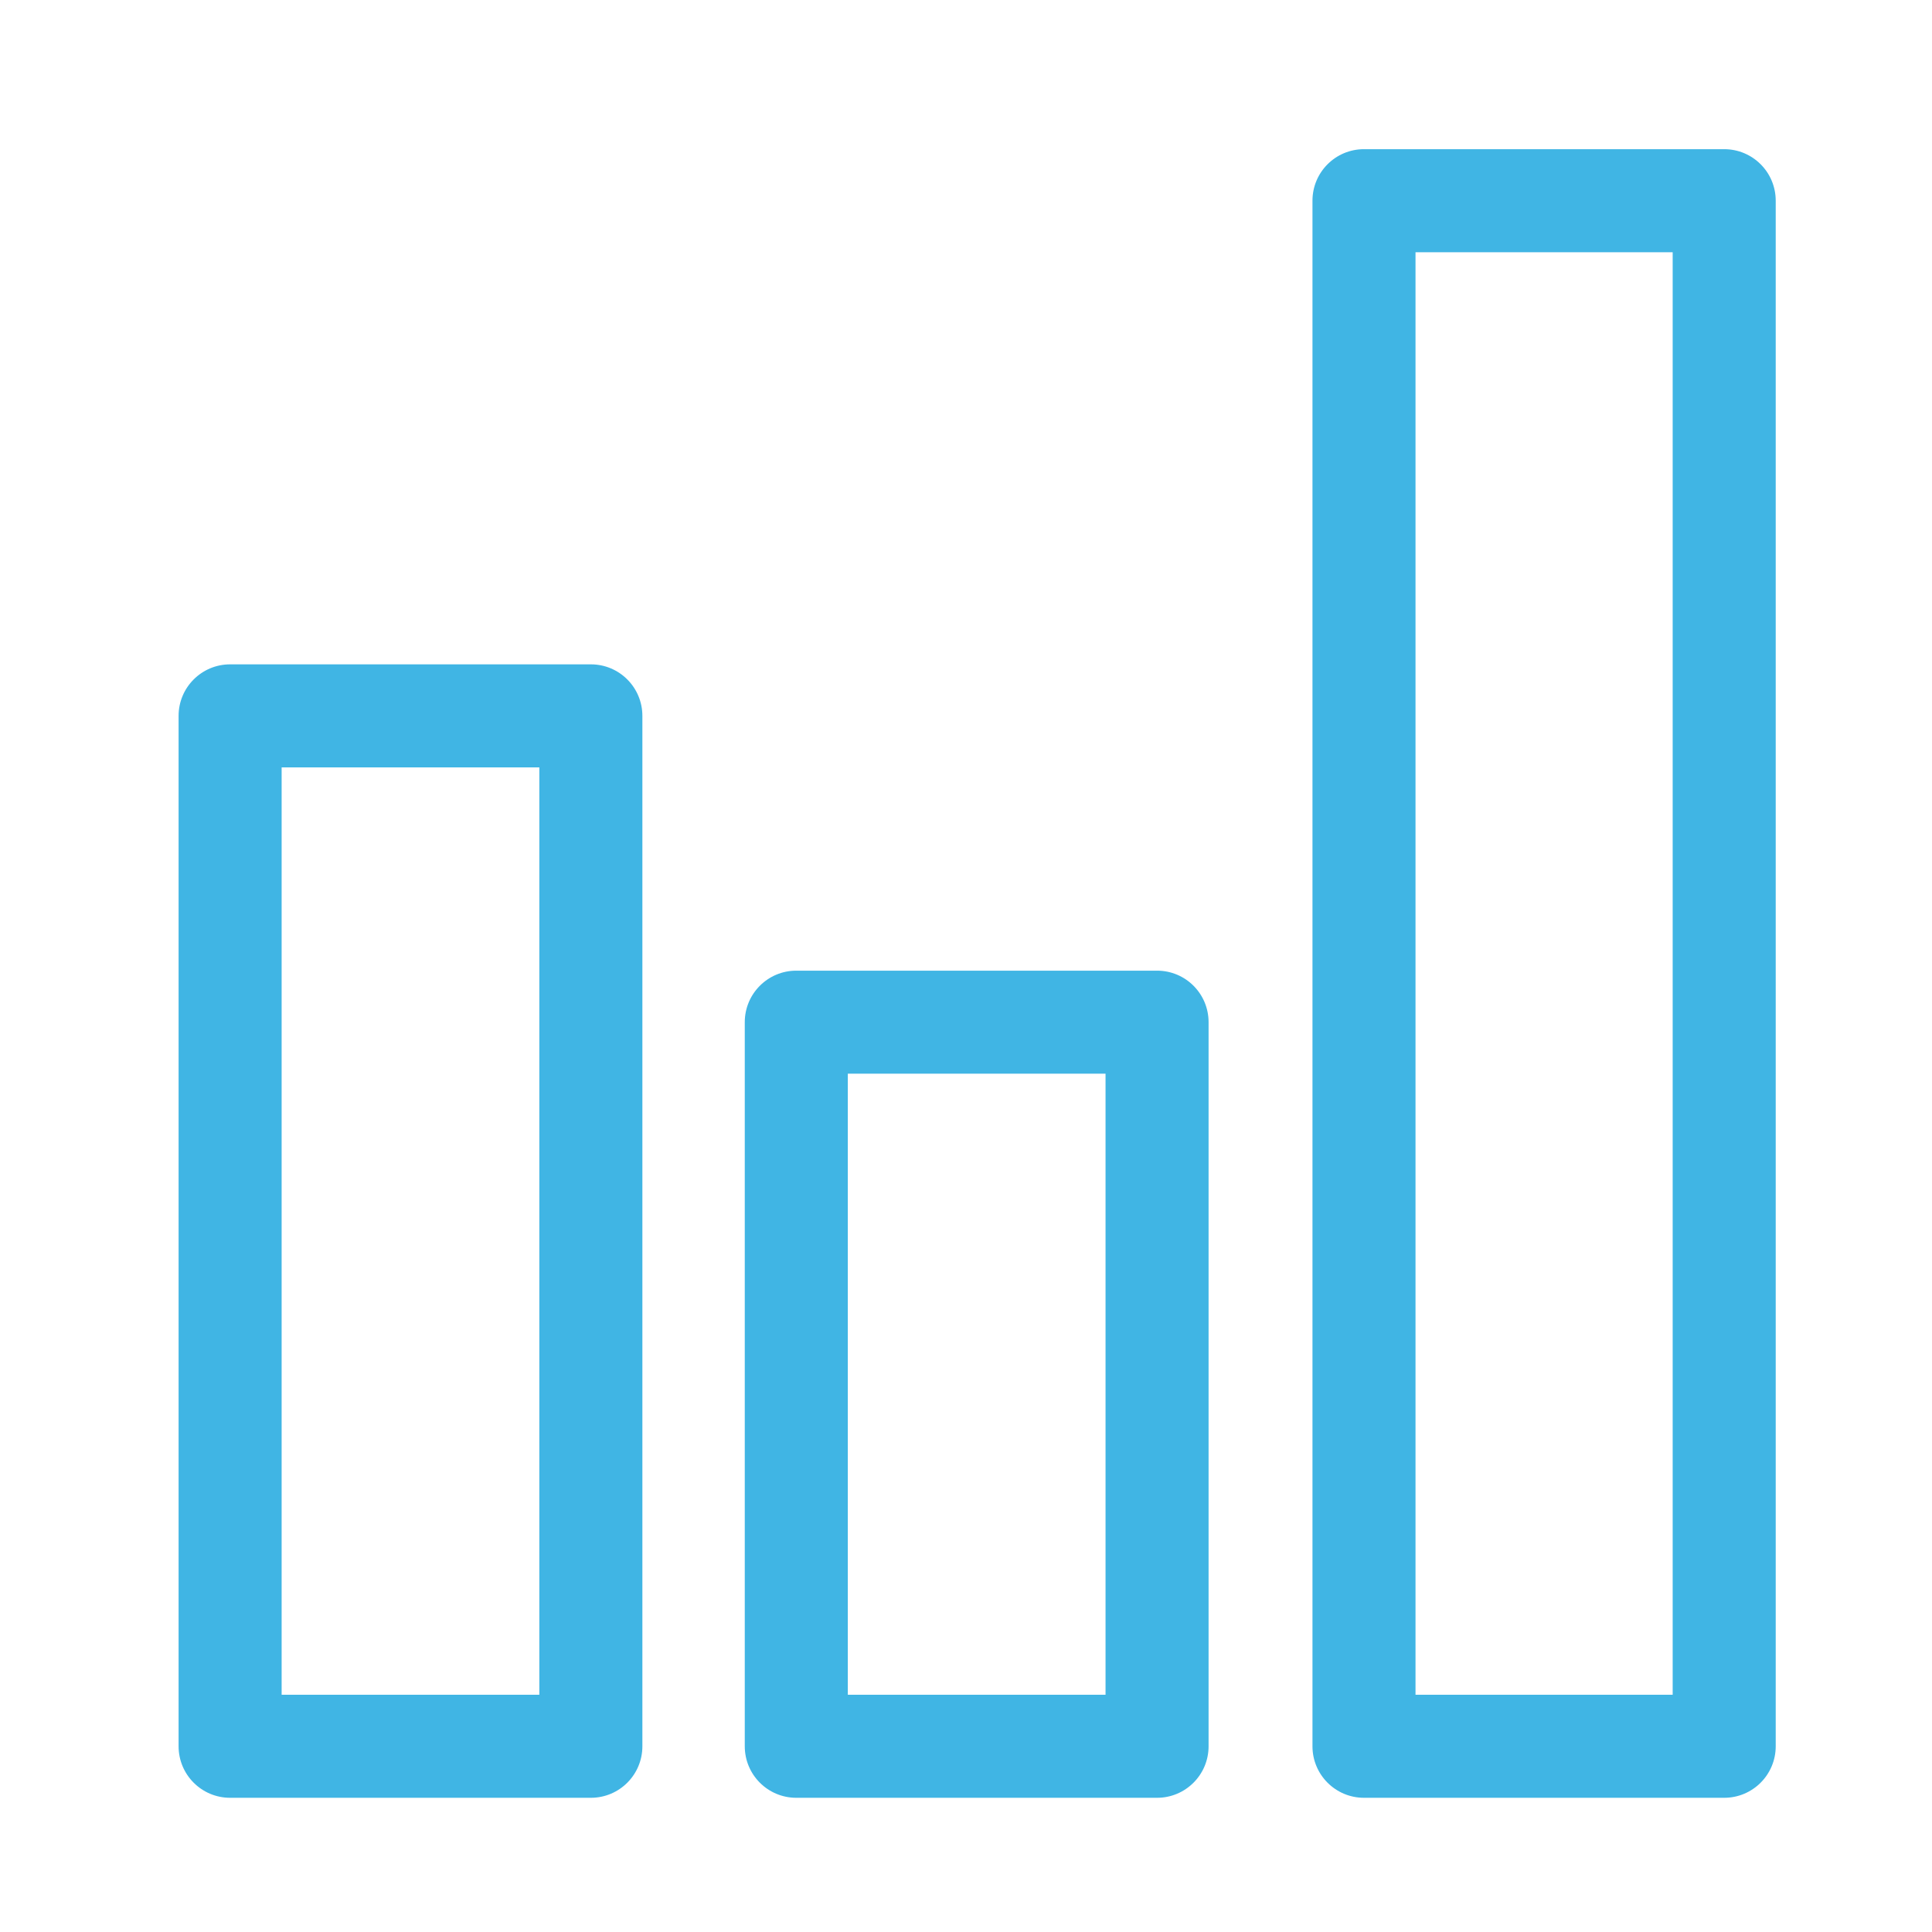 <?xml version="1.0" encoding="iso-8859-1"?>
<!-- Generator: Adobe Illustrator 18.1.0, SVG Export Plug-In . SVG Version: 6.00 Build 0)  -->
<svg version="1.1" id="Layer_1" xmlns="http://www.w3.org/2000/svg" xmlns:xlink="http://www.w3.org/1999/xlink" x="0px" y="0px"
	 viewBox="0 0 75 75" style="enable-background:new 0 0 75 75;" xml:space="preserve">
<g id="Bar_chart_3_">
	<g>
		<path style="fill-rule:evenodd;clip-rule:evenodd;fill:#40B5E4;" d="M22.937,25.79H8.933c-1.105,0-2,0.895-2,2v40
			c0,1.105,0.895,2,2,2h14.004c1.106,0,2-0.895,2-2v-40C24.937,26.685,24.042,25.79,22.937,25.79z M20.937,65.79H10.933v-36h10.004
			V65.79z M44.917,37.681H30.912c-1.105,0-2,0.895-2,2V67.79c0,1.105,0.895,2,2,2h14.005c1.105,0,2-0.895,2-2V39.681
			C46.917,38.576,46.023,37.681,44.917,37.681z M42.917,65.79H32.912V41.68h10.005V65.79z M66.933,5.791H52.95c-1.105,0-2,0.894-2,2
			V67.79c0,1.105,0.895,2,2,2h13.983c1.105,0,2-0.895,2-2V7.791C68.933,6.685,68.038,5.791,66.933,5.791z M64.933,65.79H54.95V9.791
			h9.983V65.79z"/>
	</g>
</g>
<g>
</g>
<g>
</g>
<g>
</g>
<g>
</g>
<g>
</g>
<g>
</g>
<g>
</g>
<g>
</g>
<g>
</g>
<g>
</g>
<g>
</g>
<g>
</g>
<g>
</g>
<g>
</g>
<g>
</g>
</svg>
